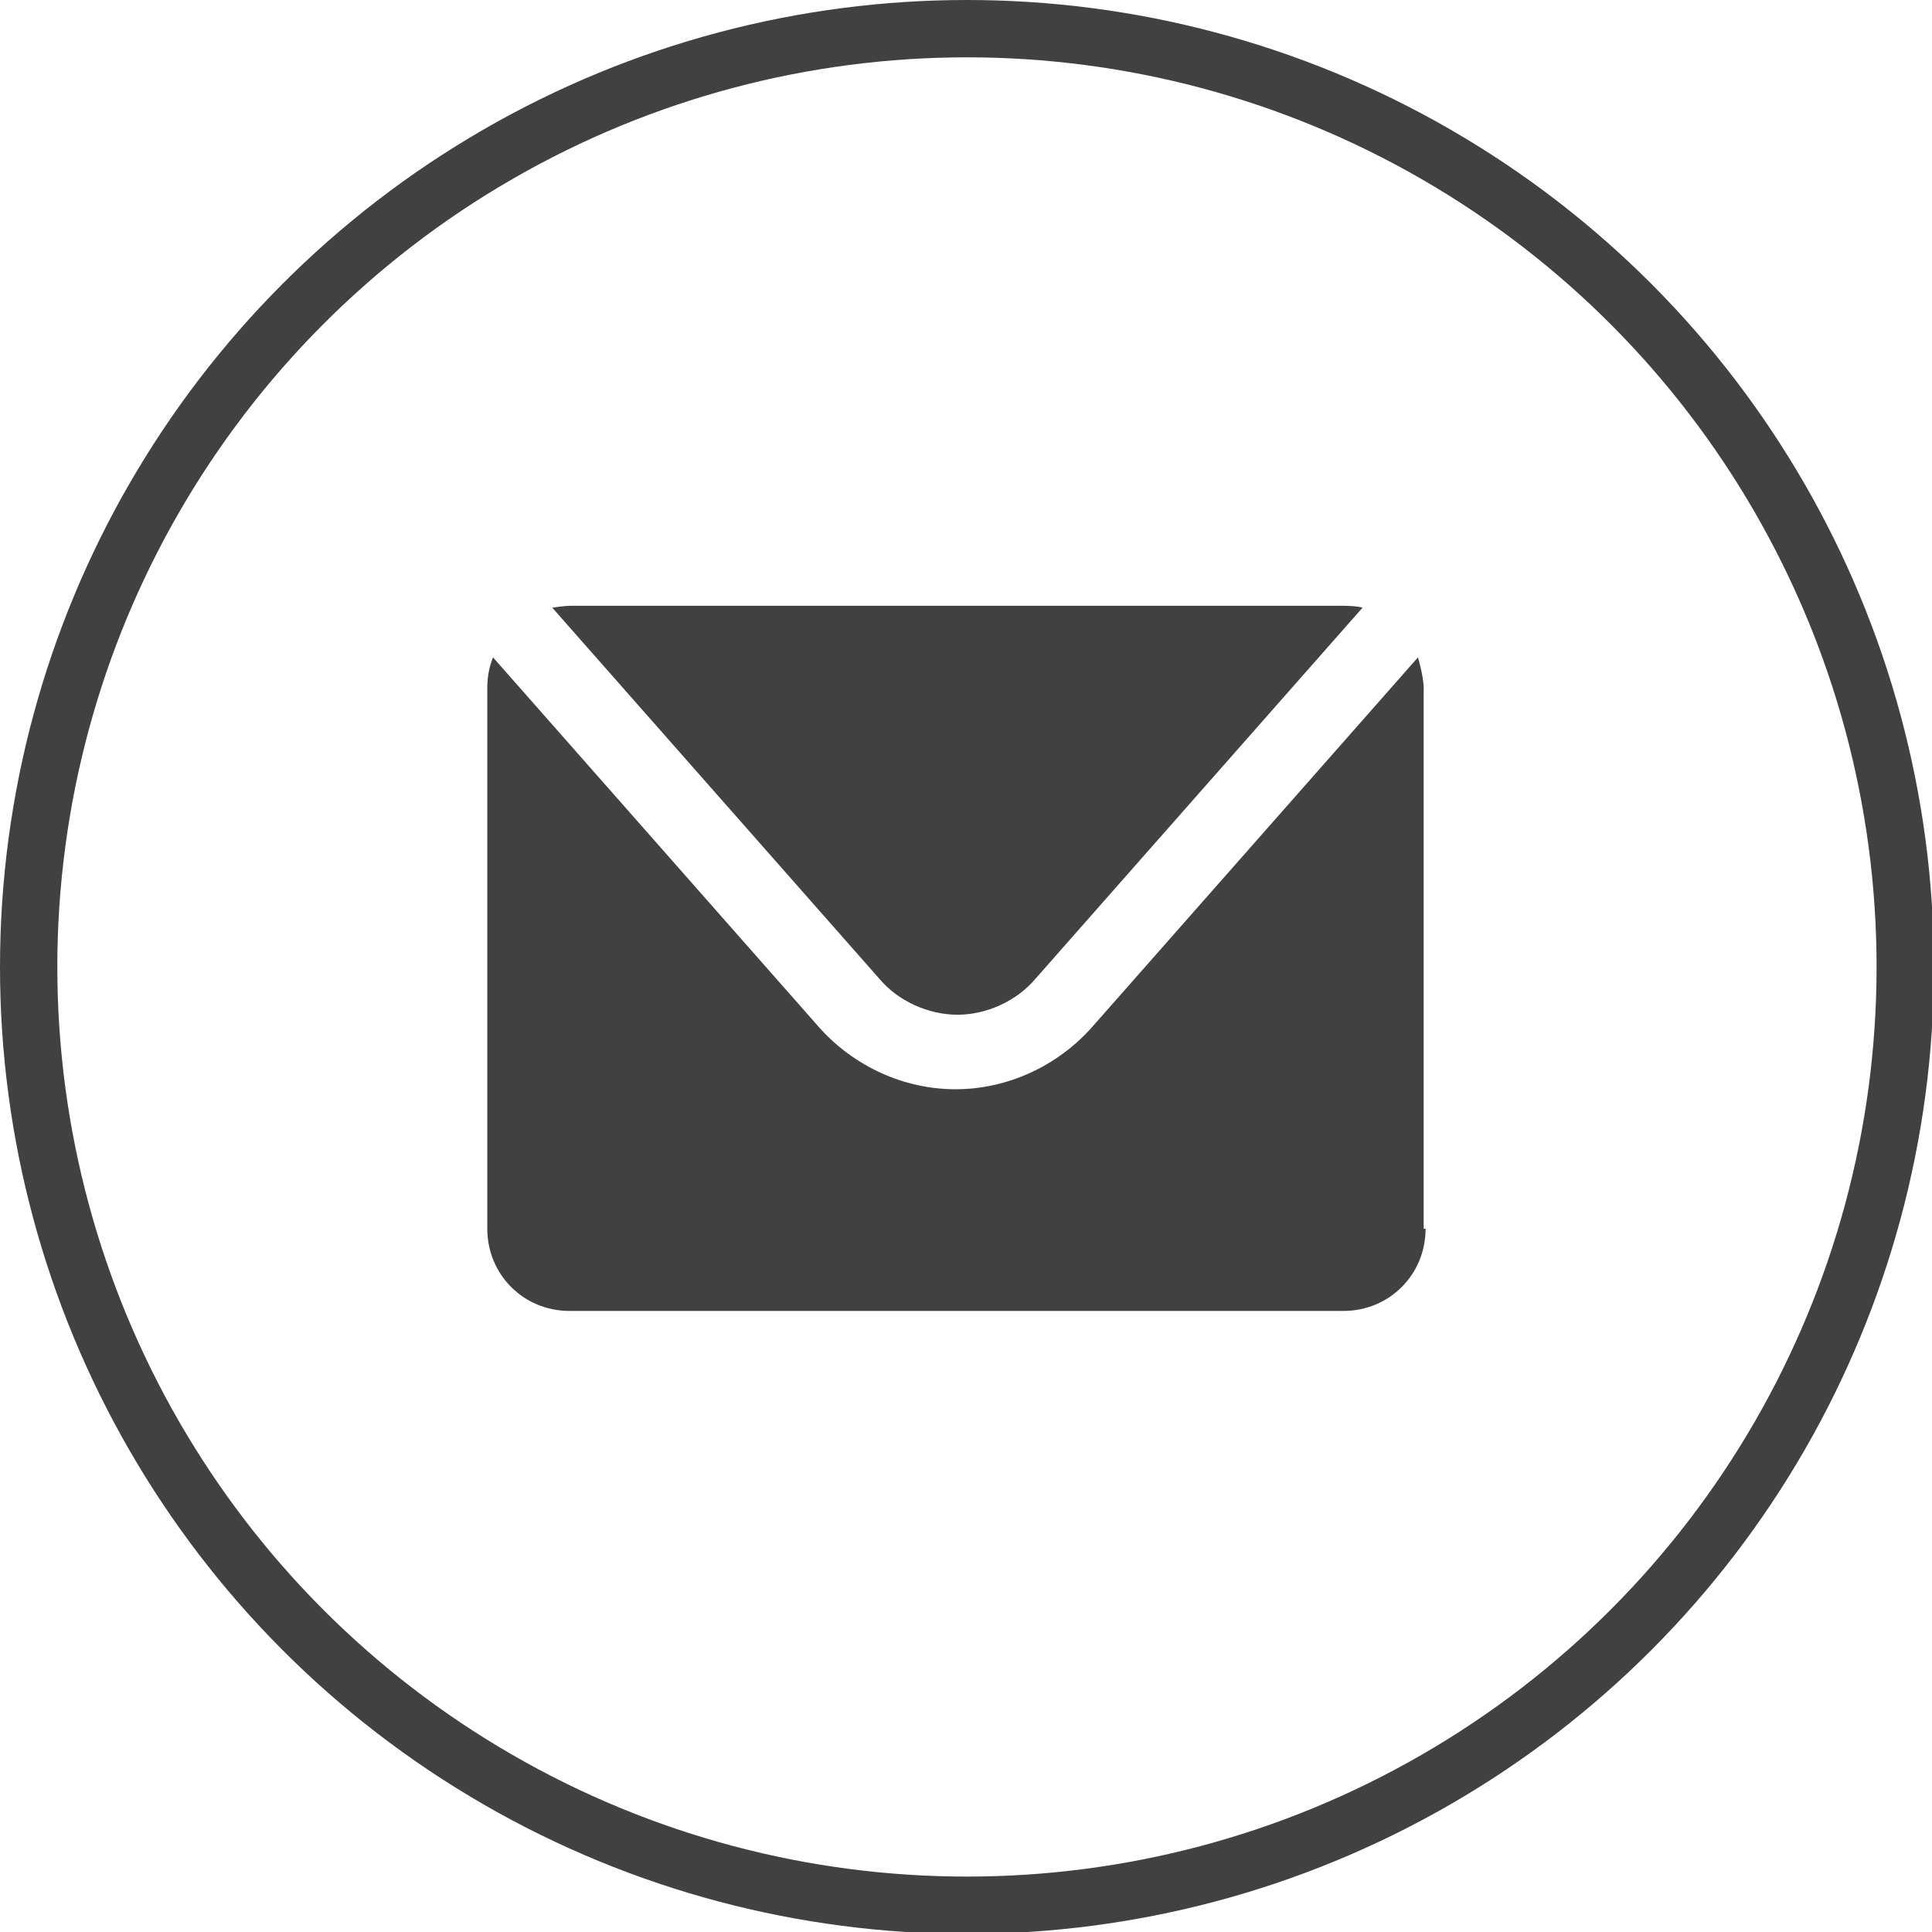 <?xml version="1.0" encoding="UTF-8"?> <svg xmlns="http://www.w3.org/2000/svg" id="_Слой_1" data-name=" Слой 1" viewBox="0 0 10.11 10.11"><defs><style> .cls-1 { fill: none; stroke: #414141; stroke-miterlimit: 10; stroke-width: .3px; } .cls-2 { fill: #414141; } </style></defs><circle class="cls-1" cx="5.06" cy="5.06" r="4.91"></circle><path class="cls-2" d="m7.03,3.17s.07,0,.1.01l-1.71,1.94c-.1.12-.26.19-.41.19s-.31-.07-.41-.19l-1.71-1.94s.06-.01.1-.01c0,0,4.05,0,4.05,0Z"></path><path class="cls-2" d="m7.46,6.43c0,.24-.19.43-.43.43H2.98c-.24,0-.43-.19-.43-.43v-2.83c0-.06.01-.11.03-.16l1.71,1.94c.18.2.44.32.71.32s.53-.12.71-.32l1.71-1.94s.03.1.03.16v2.83h0Z"></path></svg> 